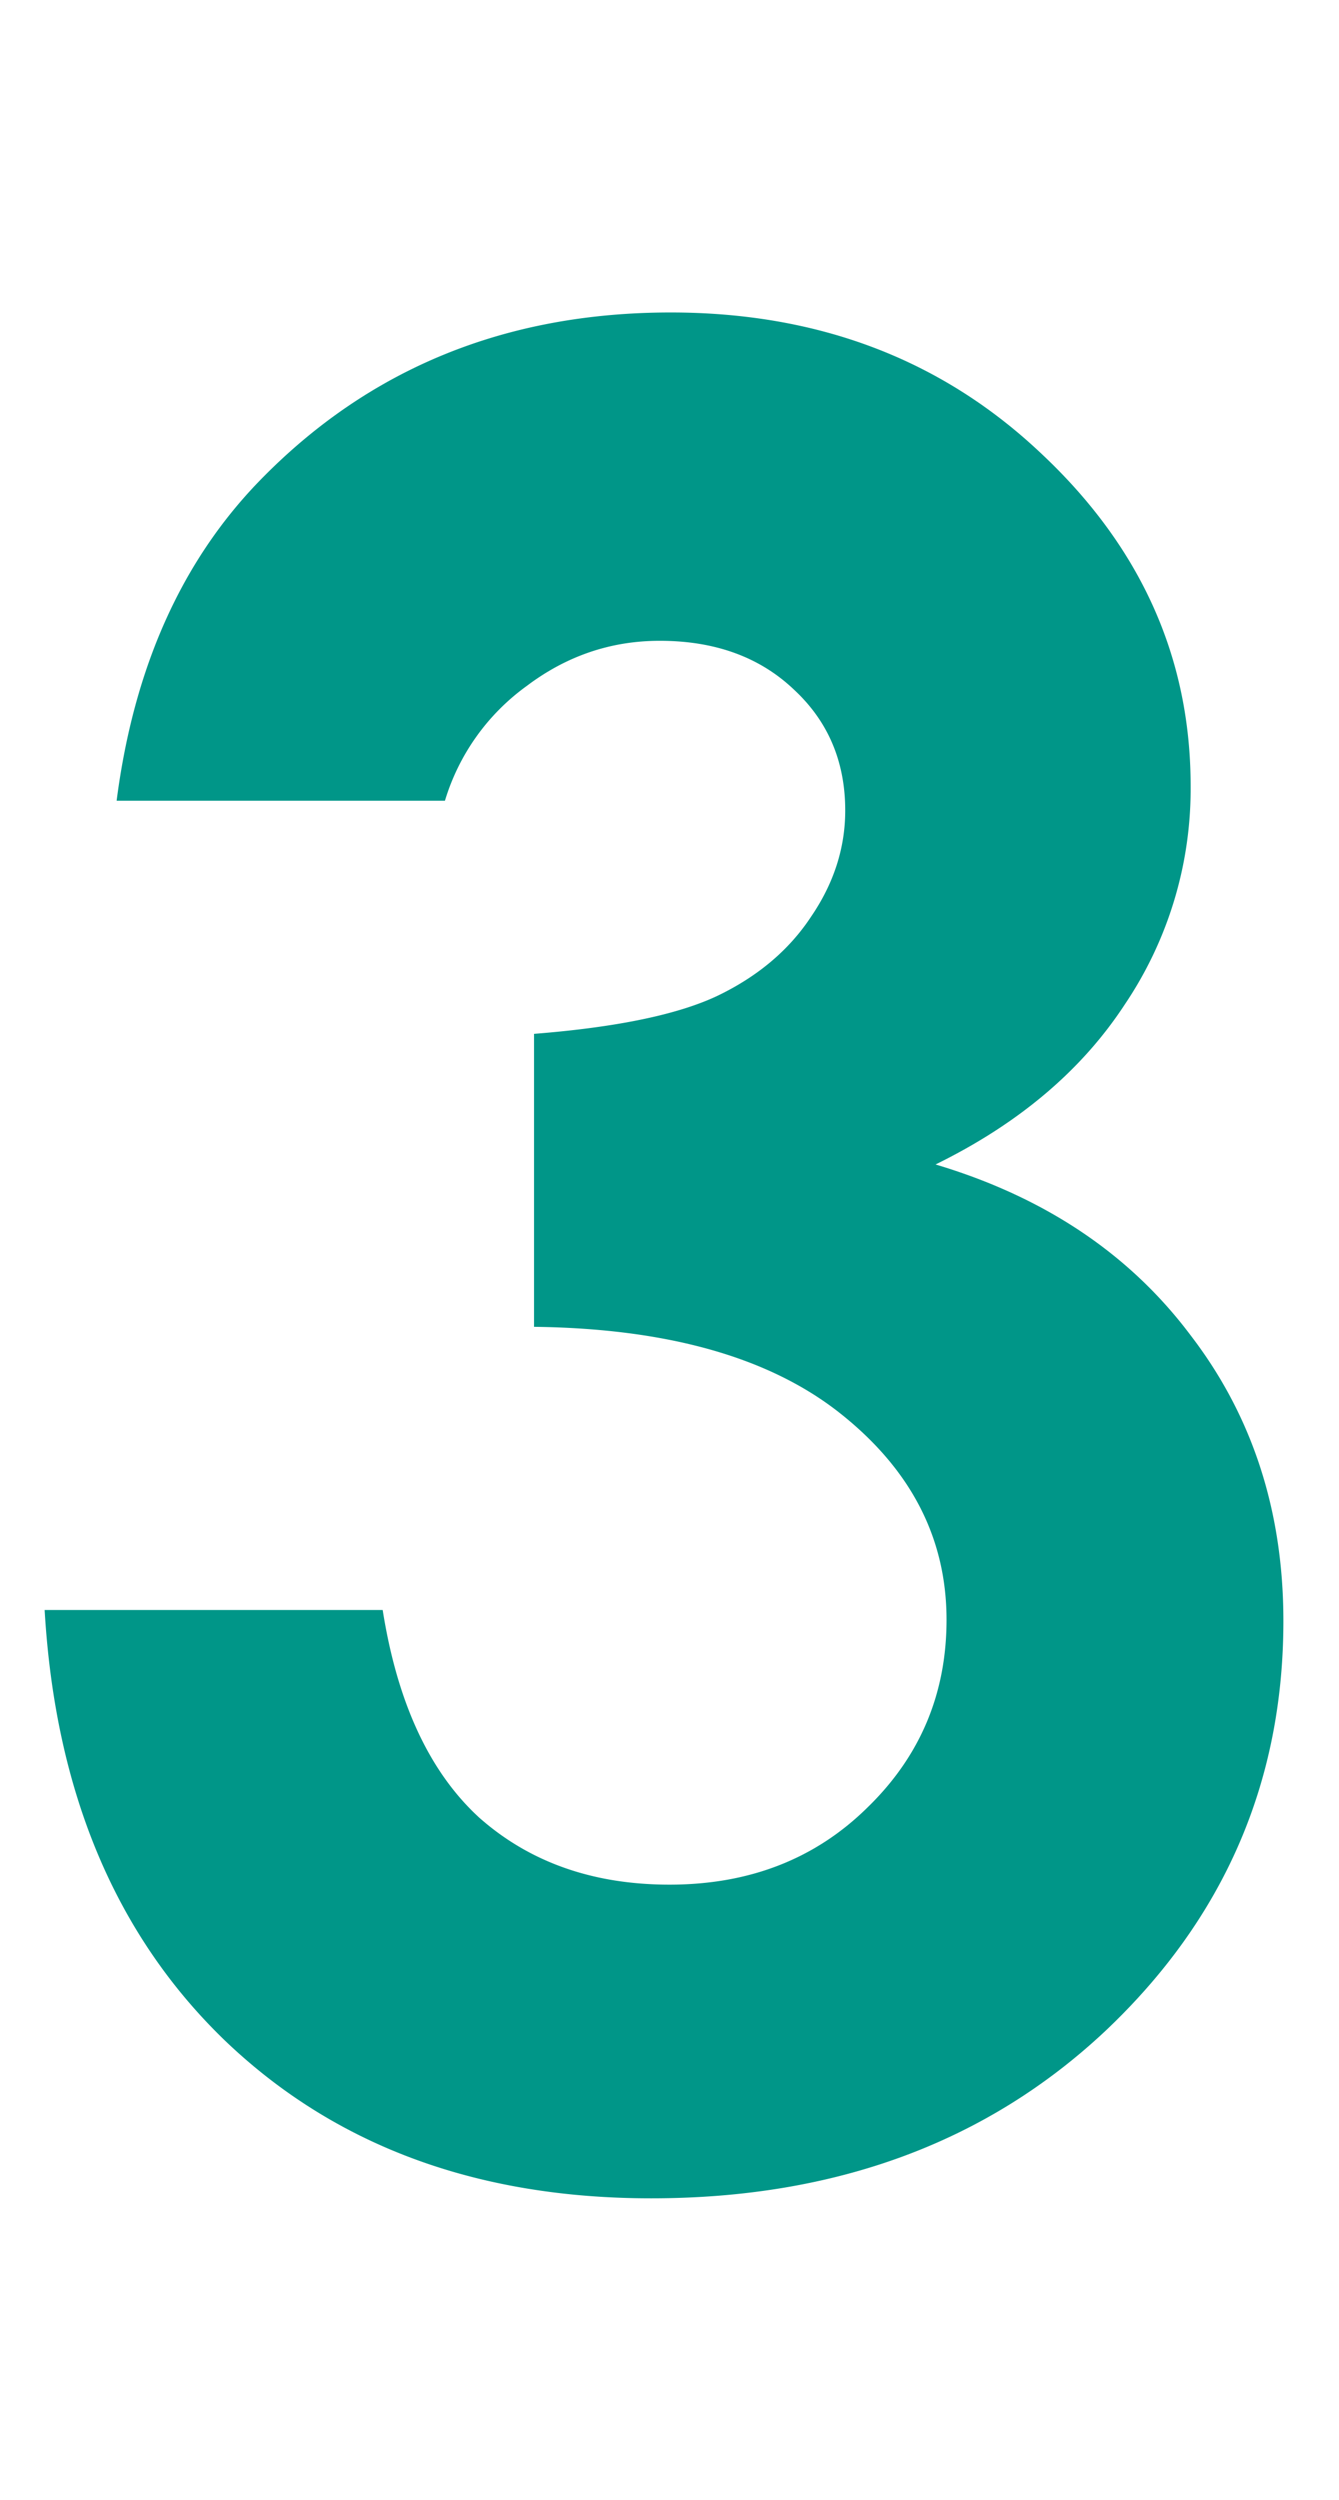 <svg width="30" height="56" fill="none" xmlns="http://www.w3.org/2000/svg"><path d="M9.969 17.938H2.613c.383-2.972 1.45-5.36 3.2-7.165C8.255 8.258 11.326 7 15.027 7c3.3 0 6.062 1.048 8.286 3.145 2.242 2.096 3.363 4.584 3.363 7.464a8.636 8.636 0 01-1.477 4.895c-.966 1.476-2.379 2.67-4.238 3.582 2.443.73 4.348 2.005 5.715 3.828 1.385 1.805 2.078 3.938 2.078 6.398 0 3.61-1.33 6.672-3.992 9.188-2.662 2.497-6.052 3.746-10.172 3.746-3.901 0-7.082-1.176-9.543-3.527-2.461-2.37-3.81-5.587-4.047-9.653h7.574c.328 2.078 1.048 3.628 2.16 4.649 1.13 1.002 2.553 1.504 4.266 1.504 1.787 0 3.263-.575 4.43-1.723 1.185-1.148 1.777-2.552 1.777-4.21 0-1.824-.793-3.364-2.379-4.622-1.586-1.258-3.874-1.905-6.863-1.941V23.16c1.841-.146 3.208-.428 4.101-.848.912-.437 1.614-1.03 2.106-1.777.51-.747.765-1.54.765-2.379 0-1.093-.382-1.996-1.148-2.707-.766-.729-1.768-1.094-3.008-1.094-1.094 0-2.087.338-2.98 1.012a4.923 4.923 0 00-1.832 2.57z" fill="#009688"/></svg>